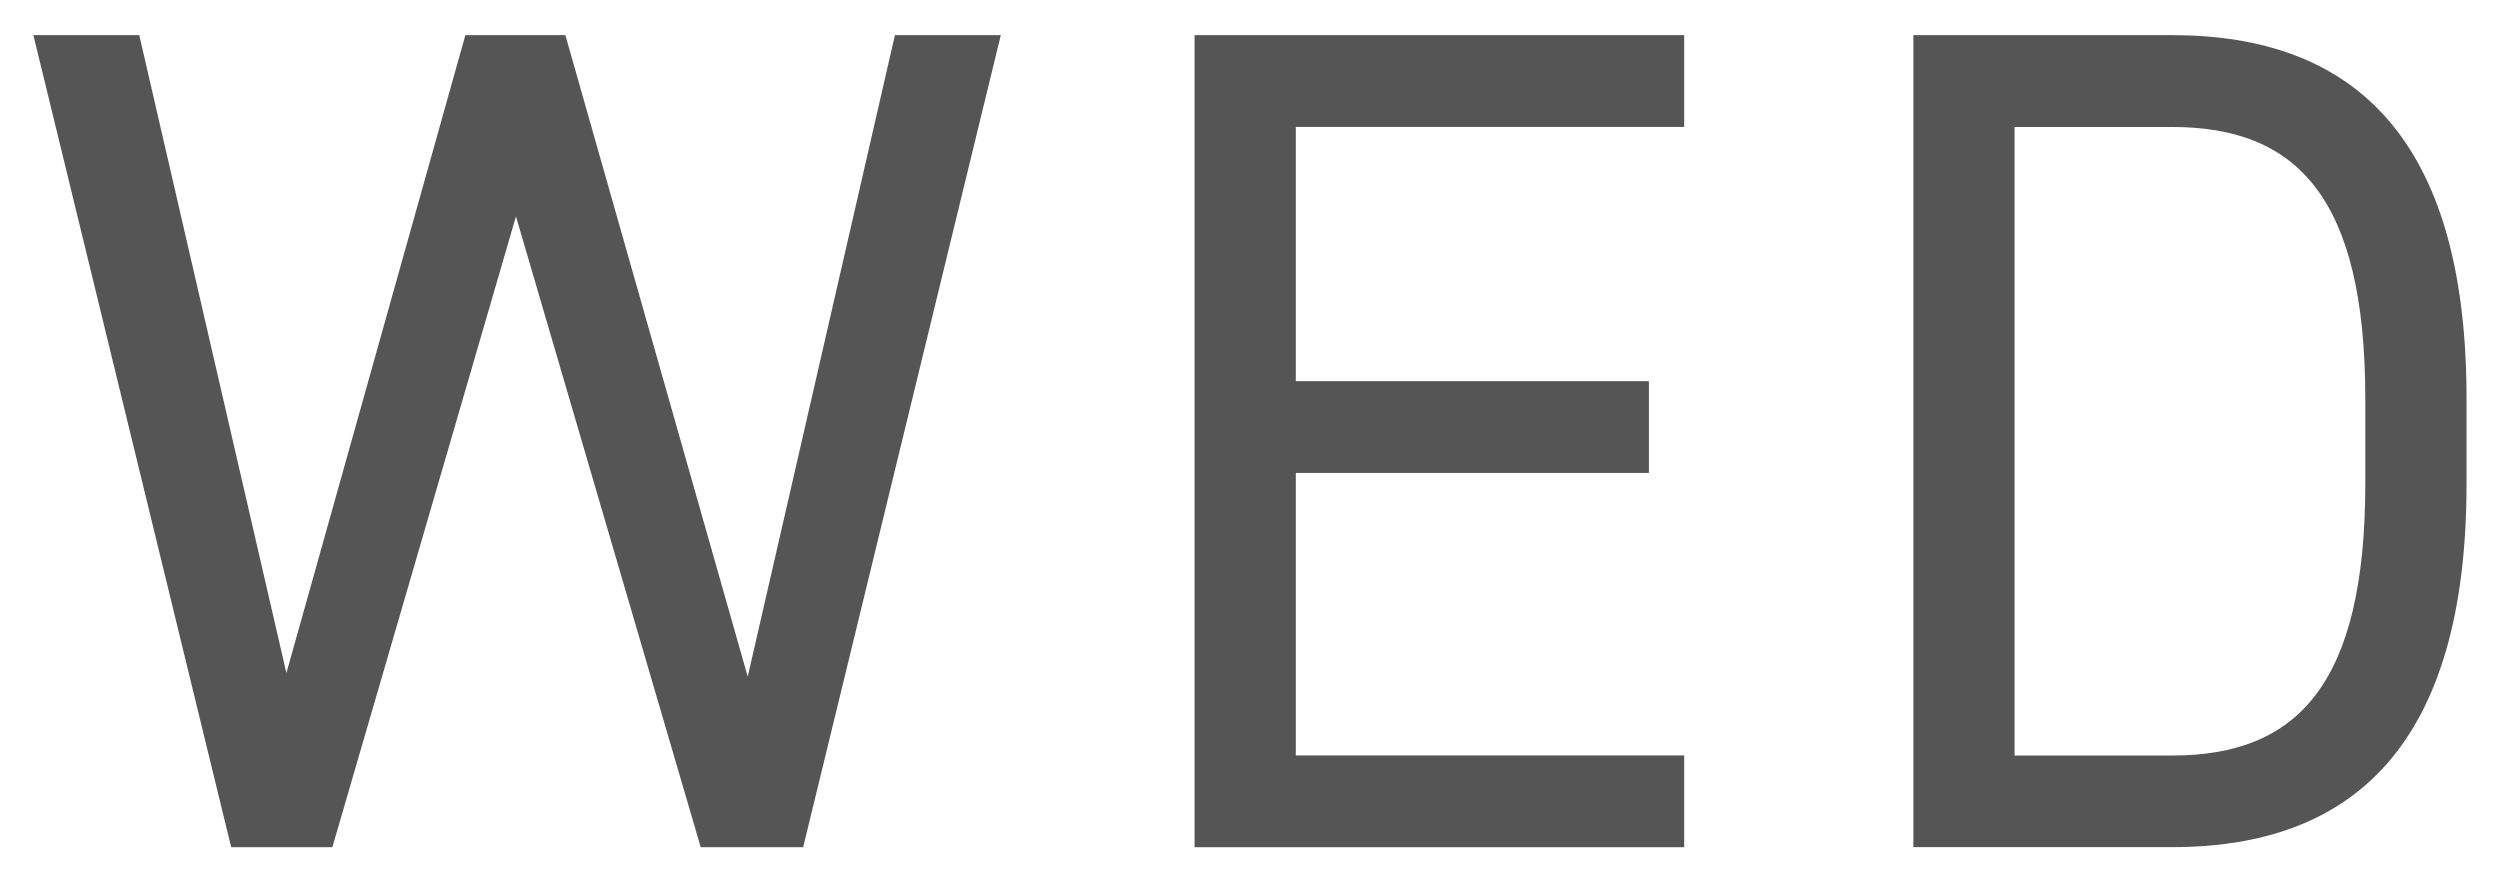 <?xml version="1.0" encoding="UTF-8"?><svg id="_レイヤー_2" xmlns="http://www.w3.org/2000/svg" viewBox="0 0 34 12"><defs><style>.cls-1{fill:none;}.cls-2{fill:#555;}</style></defs><rect class="cls-1" width="34" height="12"/><path class="cls-2" d="m4.52,11.522h-1.376L.454.478h1.44l2.001,8.675L6.329.478h1.36l2.48,8.724L12.171.478h1.44l-2.688,11.044h-1.393L7.017,2.943l-2.497,8.579Z"/><path class="cls-2" d="m22.905.478v1.248h-5.282v3.458h4.802v1.248h-4.802v3.842h5.282v1.248h-6.659V.478h6.659Z"/><path class="cls-2" d="m26.022,11.522V.478h3.521c2.449,0,4.002,1.376,4.002,4.945v1.153c0,3.569-1.553,4.945-4.002,4.945h-3.521Zm6.146-4.945v-1.153c0-2.736-.929-3.697-2.625-3.697h-2.145v8.548h2.145c1.696,0,2.625-.961,2.625-3.697Z"/></svg>